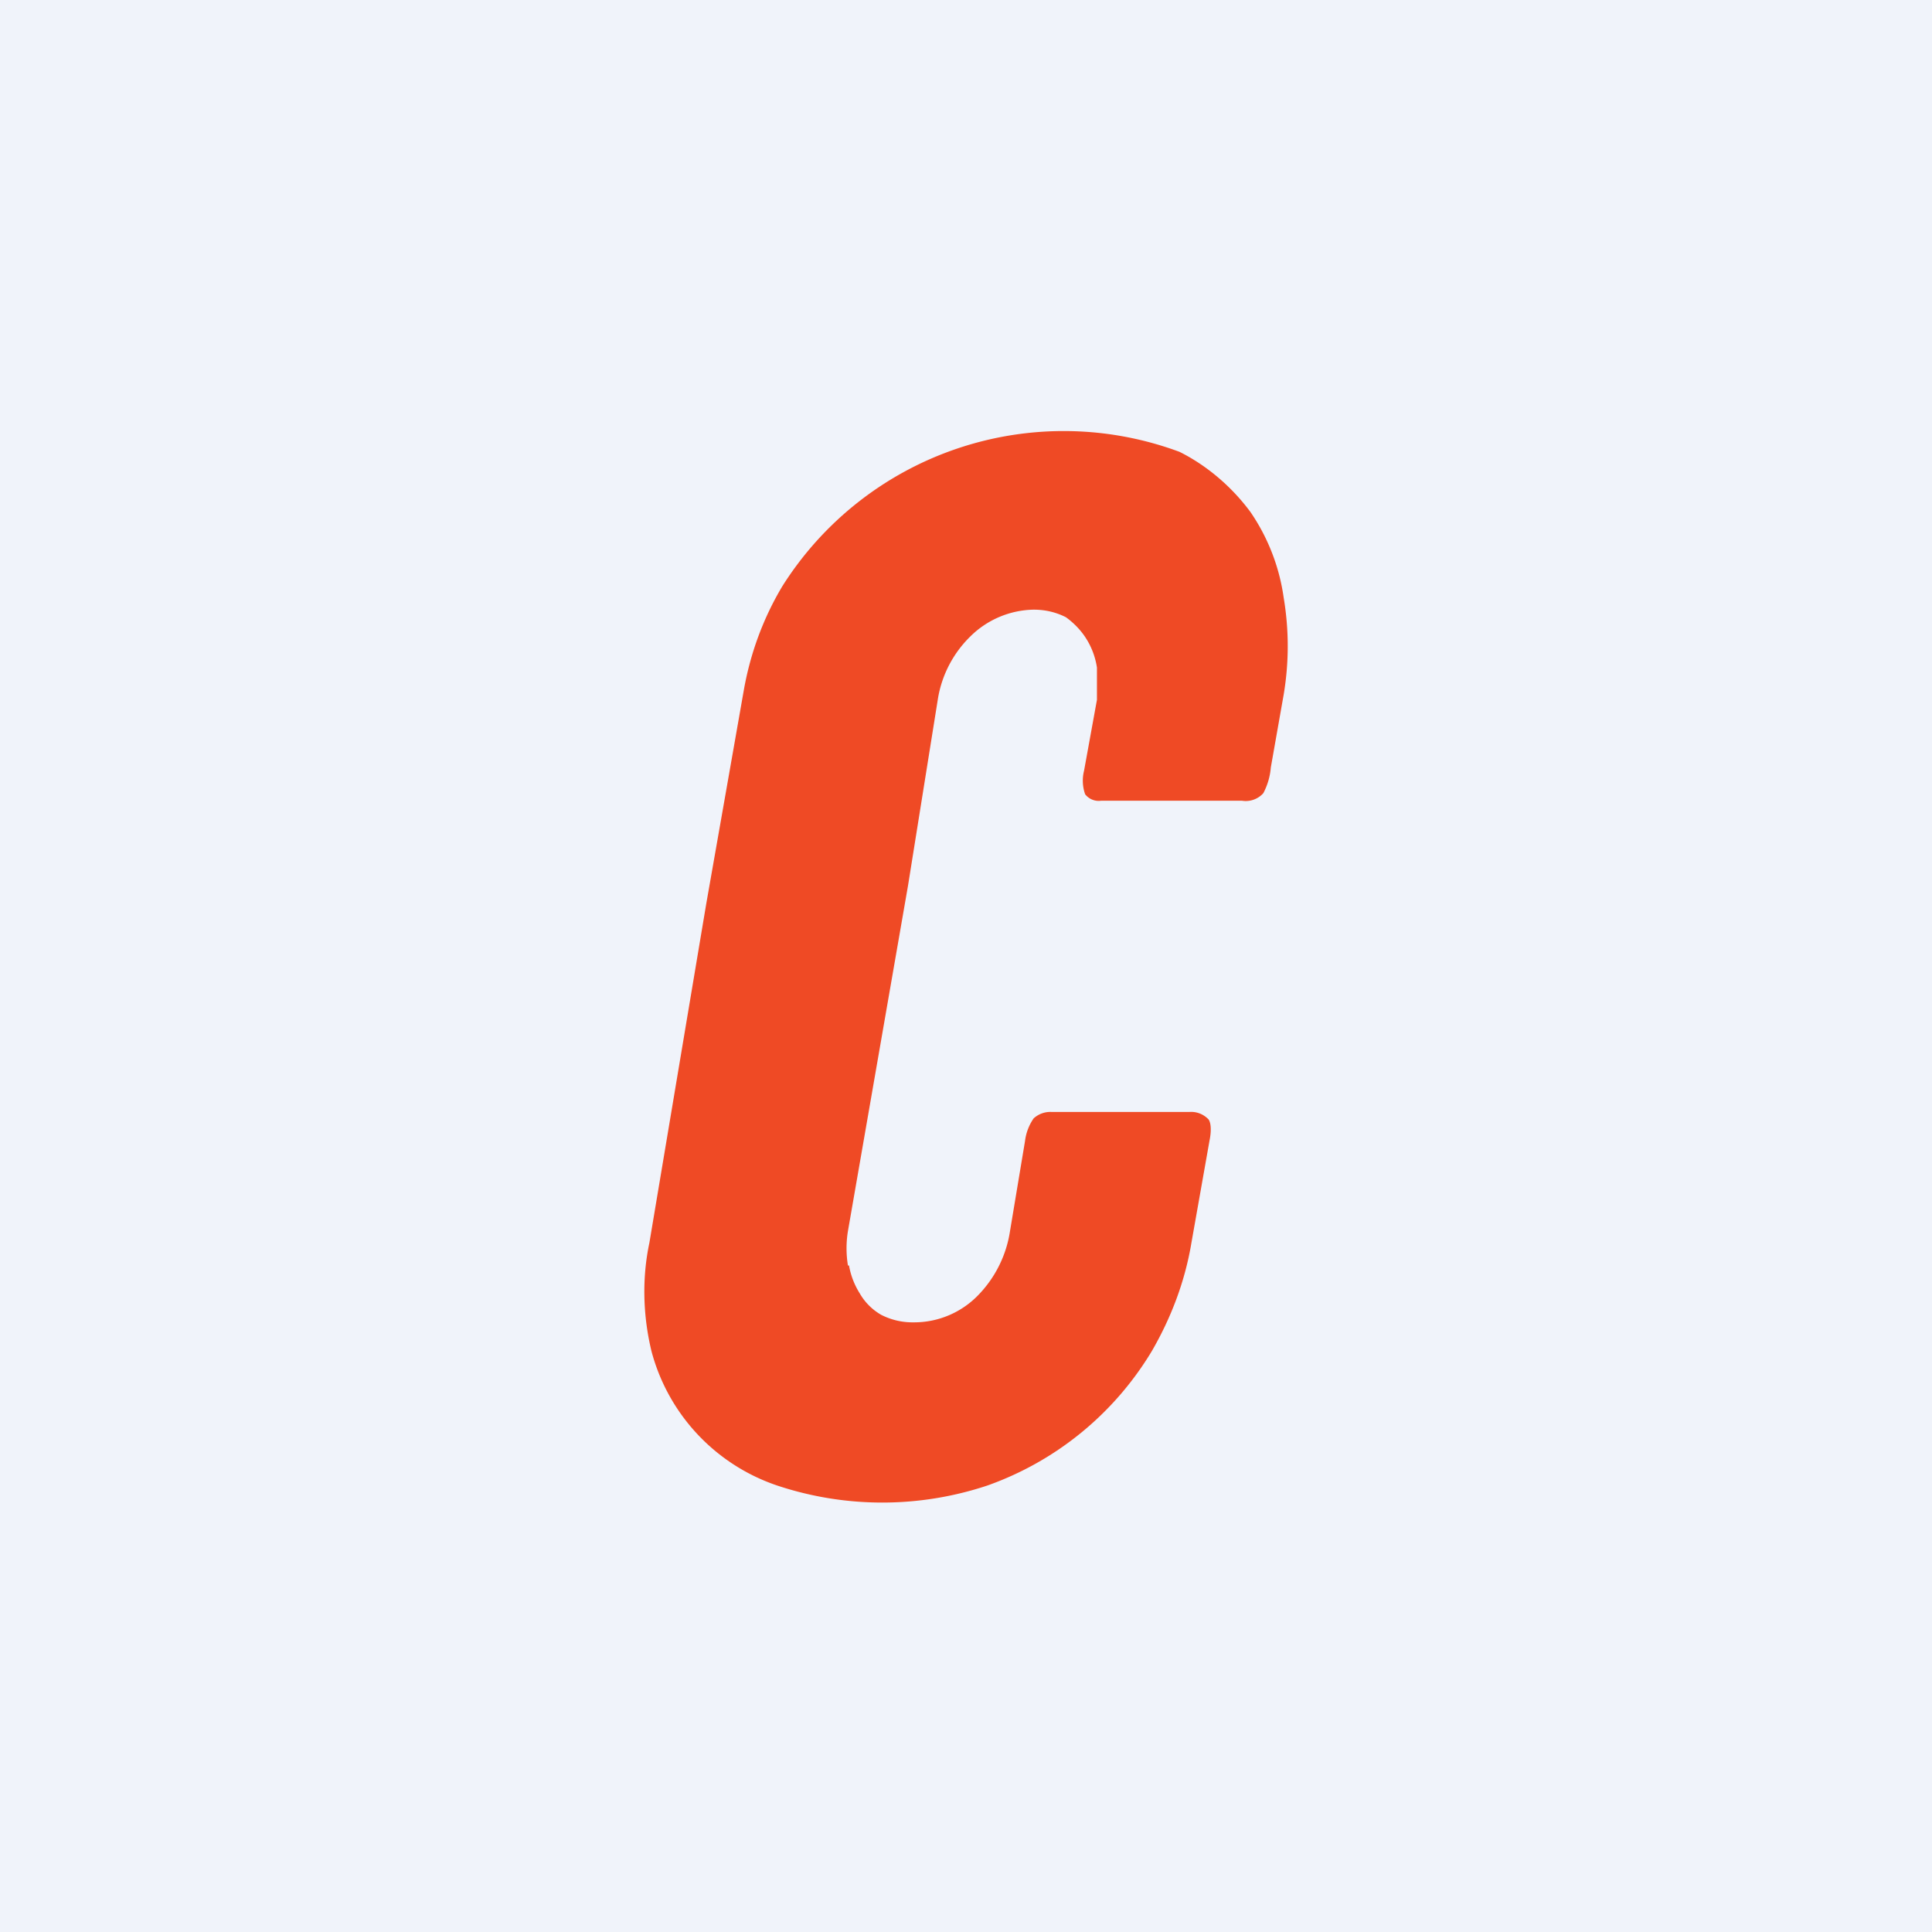 <!-- by TradingView --><svg width="18" height="18" viewBox="0 0 18 18" xmlns="http://www.w3.org/2000/svg"><path fill="#F0F3FA" d="M0 0h18v18H0z"/><path d="M7.9 11.79a.99.99 0 0 1 0-.32l.56-3.22.28-1.75a1.05 1.05 0 0 1 .3-.57.86.86 0 0 1 .59-.25c.1 0 .2.02.3.07.07.05.14.12.19.2a.7.7 0 0 1 .1.27v.3l-.12.66a.38.38 0 0 0 .01.22.16.16 0 0 0 .15.06h1.31a.22.22 0 0 0 .2-.07.62.62 0 0 0 .07-.24l.12-.68c.05-.3.05-.6 0-.9a1.87 1.87 0 0 0-.31-.8c-.17-.23-.4-.43-.66-.56a3.1 3.1 0 0 0-3.7 1.25c-.18.3-.3.63-.36.97l-.35 1.99-.53 3.16c-.07.33-.06.68.02 1.01a1.81 1.81 0 0 0 1.17 1.25 3.1 3.1 0 0 0 1.96 0 2.93 2.93 0 0 0 1.53-1.25c.18-.31.31-.65.37-1.01l.17-.96c.02-.1.01-.18-.02-.2a.22.22 0 0 0-.17-.06H9.8a.23.23 0 0 0-.17.06.47.47 0 0 0-.08.21l-.14.84a1.09 1.09 0 0 1-.29.59.83.83 0 0 1-.61.26.64.64 0 0 1-.3-.07.54.54 0 0 1-.2-.2.72.72 0 0 1-.1-.26Z" fill="#EF4A25"/></svg>